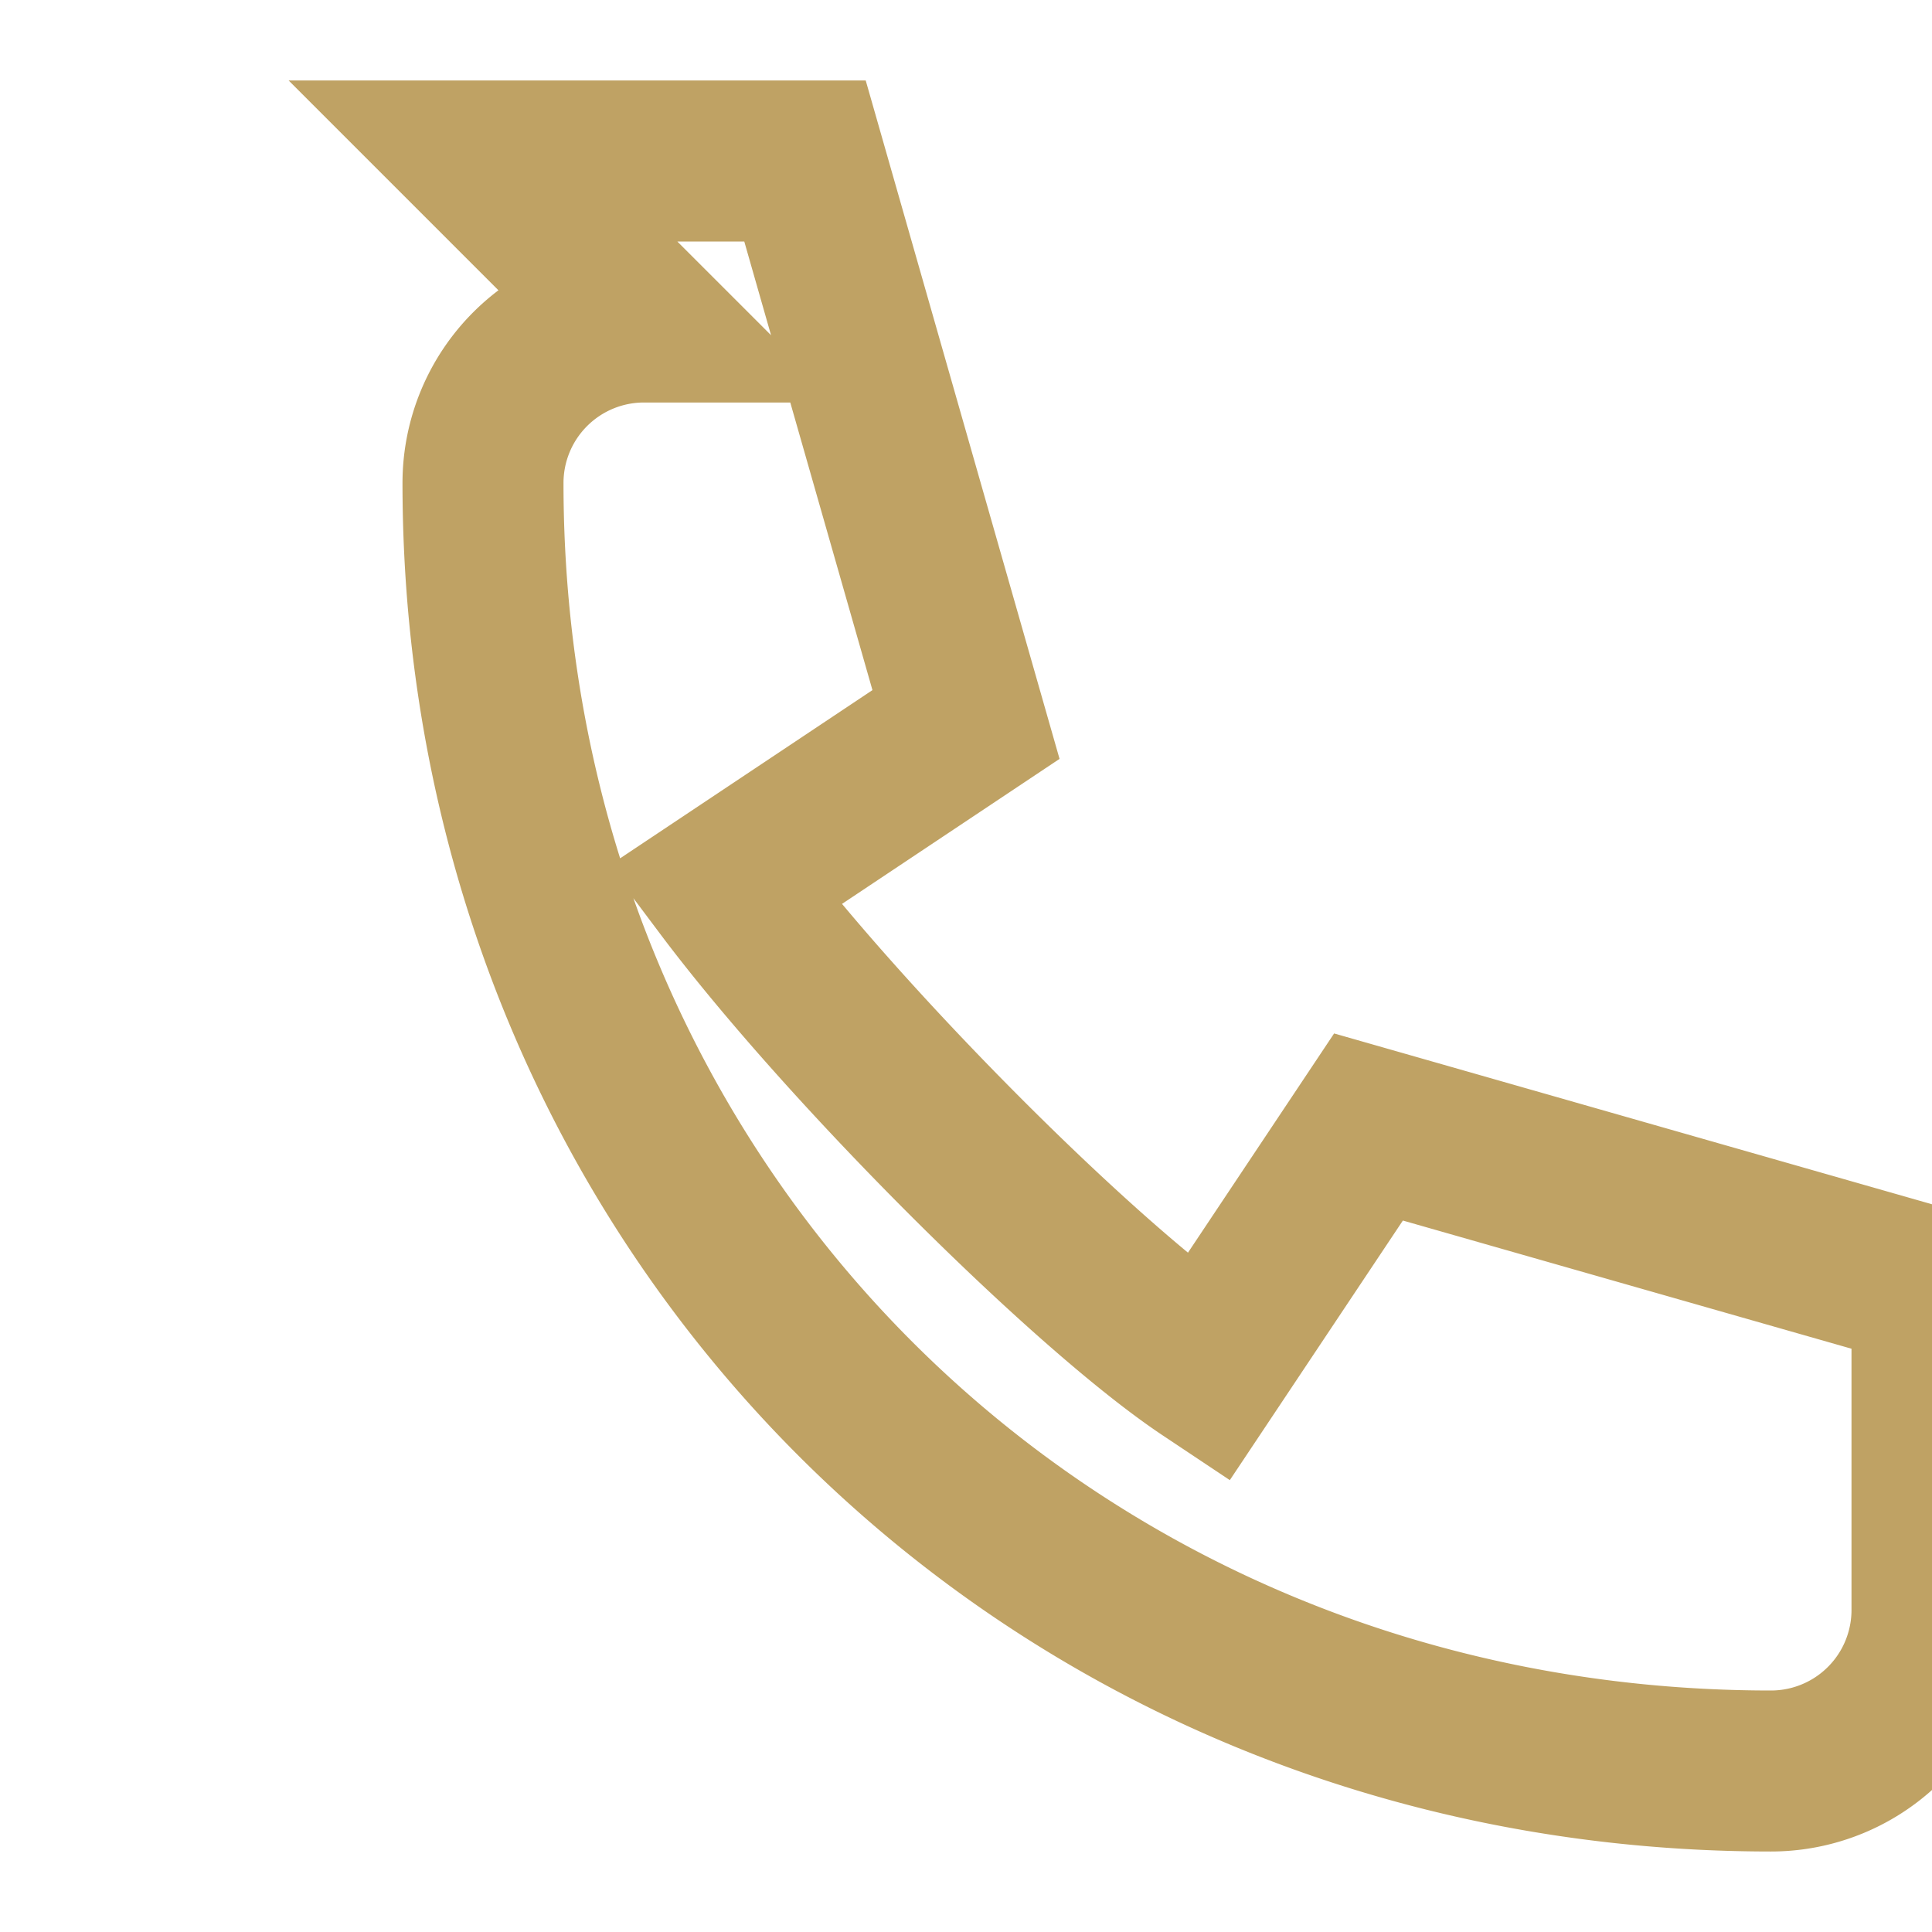 <?xml version="1.0" encoding="UTF-8"?>
<svg xmlns="http://www.w3.org/2000/svg" width="24" height="24" viewBox="0 0 24 24"><path d="M6 2h4l2 7-3 2c1.5 2 4.5 5 6 6l2-3 7 2v4a2 2 0 0 1-2 2c-9 0-16-7-16-16a2 2 0 0 1 2-2z" fill="none" stroke="#BFA264" stroke-width="2"/></svg>